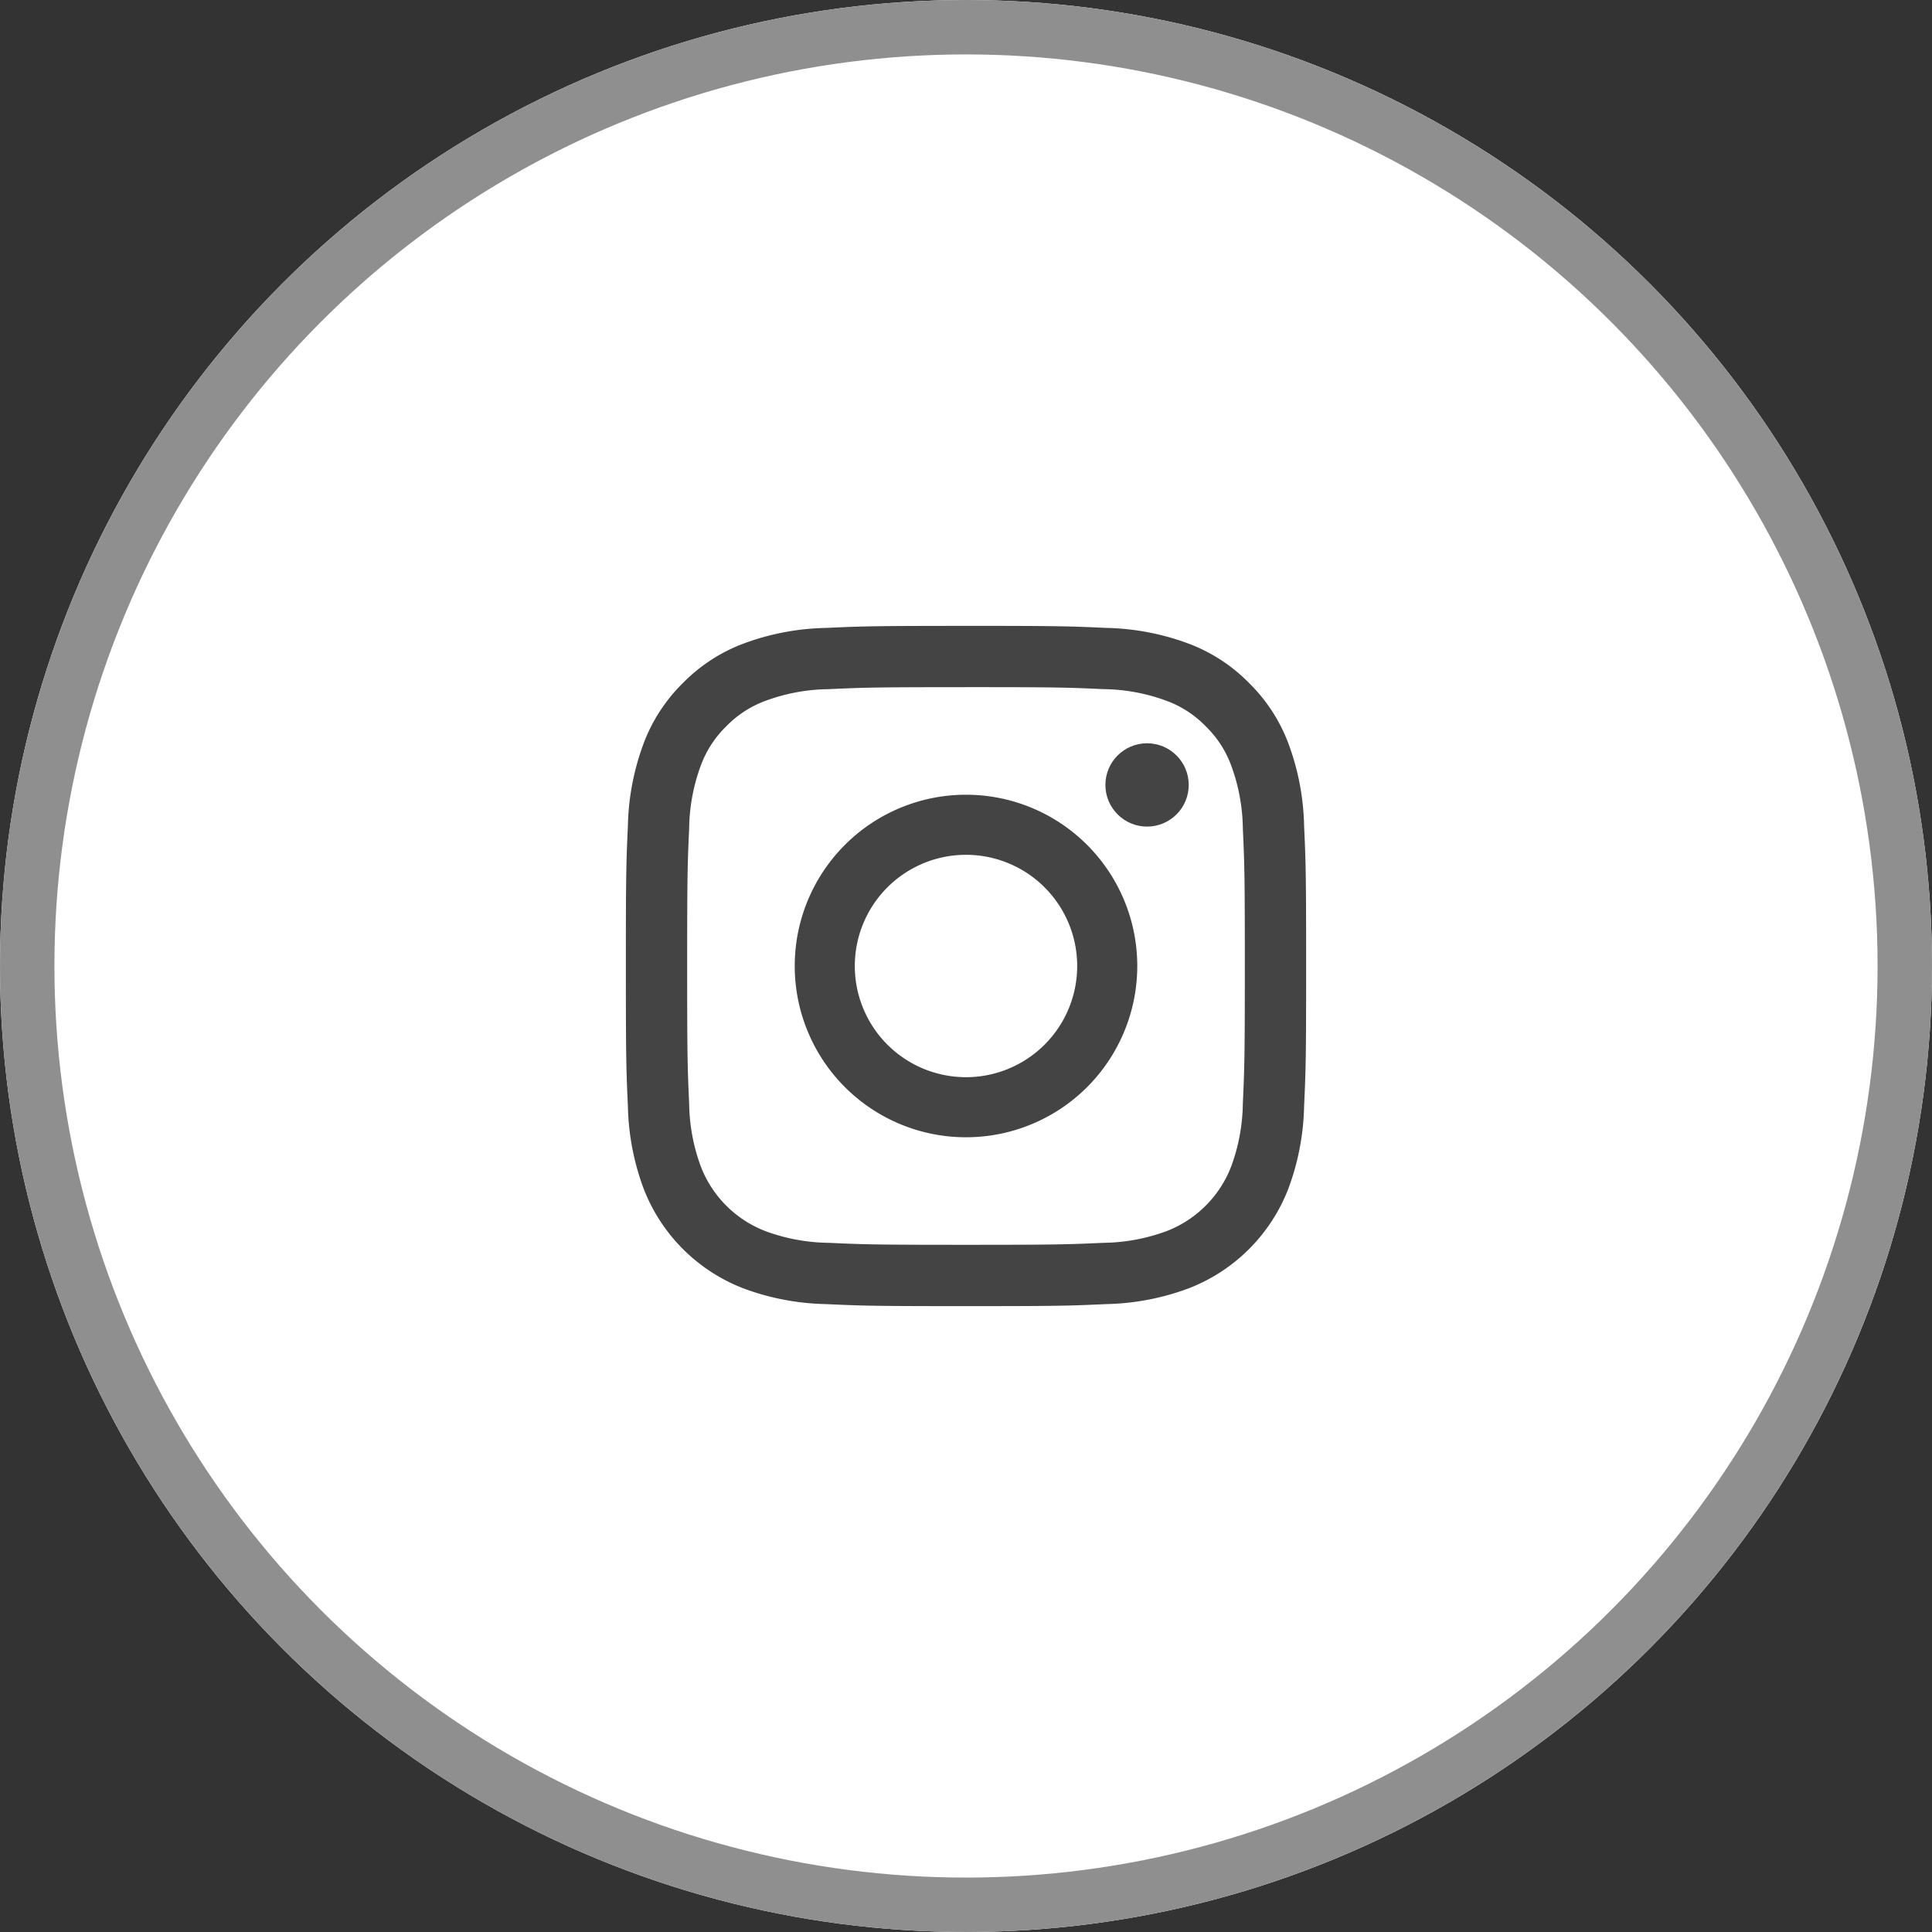 <svg xmlns="http://www.w3.org/2000/svg" width="71" height="71" viewBox="0 0 71 71">
  <rect x="0" y="0" width="71" height="71" fill="#333333" stroke="none"/>
  <g id="グループ_3016" data-name="グループ 3016" transform="translate(-1218 -889)">
    <g id="楕円形_529" data-name="楕円形 529" transform="translate(1218 889)" fill="#fff" stroke="#8f8f8f" stroke-width="2">
      <circle cx="35.5" cy="35.5" r="35.5" stroke="none"/>
      <circle cx="35.5" cy="35.5" r="34.5" fill="none"/>
    </g>
    <g id="グループ_3001" data-name="グループ 3001" transform="translate(1241 912)">
      <path id="パス_12270" data-name="パス 12270" d="M15.134,2.252c3.338,0,3.733.013,5.051.073a6.916,6.916,0,0,1,2.321.43,3.872,3.872,0,0,1,1.437.935,3.873,3.873,0,0,1,.935,1.437,6.917,6.917,0,0,1,.43,2.321c.06,1.318.073,1.713.073,5.051s-.013,3.733-.073,5.051a6.917,6.917,0,0,1-.43,2.321,4.14,4.14,0,0,1-2.372,2.372,6.916,6.916,0,0,1-2.321.43c-1.318.06-1.713.073-5.051.073s-3.733-.013-5.051-.073a6.916,6.916,0,0,1-2.321-.43A4.14,4.14,0,0,1,5.39,19.872a6.916,6.916,0,0,1-.43-2.321c-.06-1.318-.073-1.713-.073-5.051s.013-3.733.073-5.051a6.916,6.916,0,0,1,.43-2.321,3.872,3.872,0,0,1,.935-1.437,3.873,3.873,0,0,1,1.437-.935,6.916,6.916,0,0,1,2.321-.43c1.318-.06,1.713-.073,5.051-.073m0-2.252c-3.395,0-3.82.014-5.154.075A9.174,9.174,0,0,0,6.946.656,6.127,6.127,0,0,0,4.732,2.1,6.128,6.128,0,0,0,3.29,4.312a9.176,9.176,0,0,0-.581,3.034C2.648,8.68,2.634,9.105,2.634,12.5s.014,3.82.075,5.154a9.176,9.176,0,0,0,.581,3.034,6.392,6.392,0,0,0,3.656,3.656,9.175,9.175,0,0,0,3.034.581c1.333.061,1.759.075,5.154.075s3.821-.014,5.154-.075a9.175,9.175,0,0,0,3.034-.581,6.392,6.392,0,0,0,3.656-3.656,9.175,9.175,0,0,0,.581-3.034c.061-1.333.075-1.759.075-5.154s-.014-3.821-.075-5.154a9.175,9.175,0,0,0-.581-3.034A6.127,6.127,0,0,0,25.536,2.1,6.126,6.126,0,0,0,23.322.656,9.174,9.174,0,0,0,20.288.075C18.954.014,18.529,0,15.134,0Z" transform="translate(-2.634 0)" fill="#444445"/>
      <path id="パス_12271" data-name="パス 12271" d="M131.484,122.556a6.294,6.294,0,1,0,6.294,6.294A6.294,6.294,0,0,0,131.484,122.556Zm0,10.38a4.086,4.086,0,1,1,4.086-4.086A4.086,4.086,0,0,1,131.484,132.936Z" transform="translate(-118.984 -116.35)" fill="#444445"/>
      <ellipse id="楕円形_526" data-name="楕円形 526" cx="1.531" cy="1.531" rx="1.531" ry="1.531" transform="translate(17.623 4.315)" fill="#444445"/>
    </g>
  </g>
</svg>
